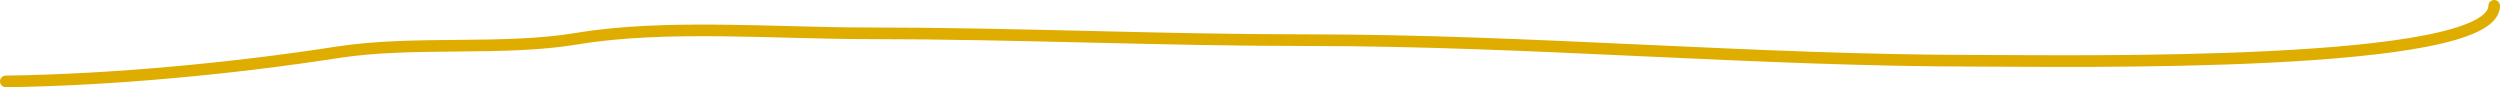 <?xml version="1.0" encoding="UTF-8"?> <svg xmlns="http://www.w3.org/2000/svg" width="430" height="15" viewBox="0 0 430 15" fill="none"> <path d="M1 14C19.275 13.769 40.41 11.739 57.97 9.01C71.209 6.953 86.446 8.789 99.249 6.646C114.309 4.126 133.529 5.727 149.219 5.727C174.53 5.727 199.608 6.909 224.777 6.909C263.464 6.909 301.686 10.454 340.407 10.454C355.758 10.454 429 11.804 429 1" stroke="#DEAD00" stroke-width="2" stroke-linecap="round"></path> </svg> 